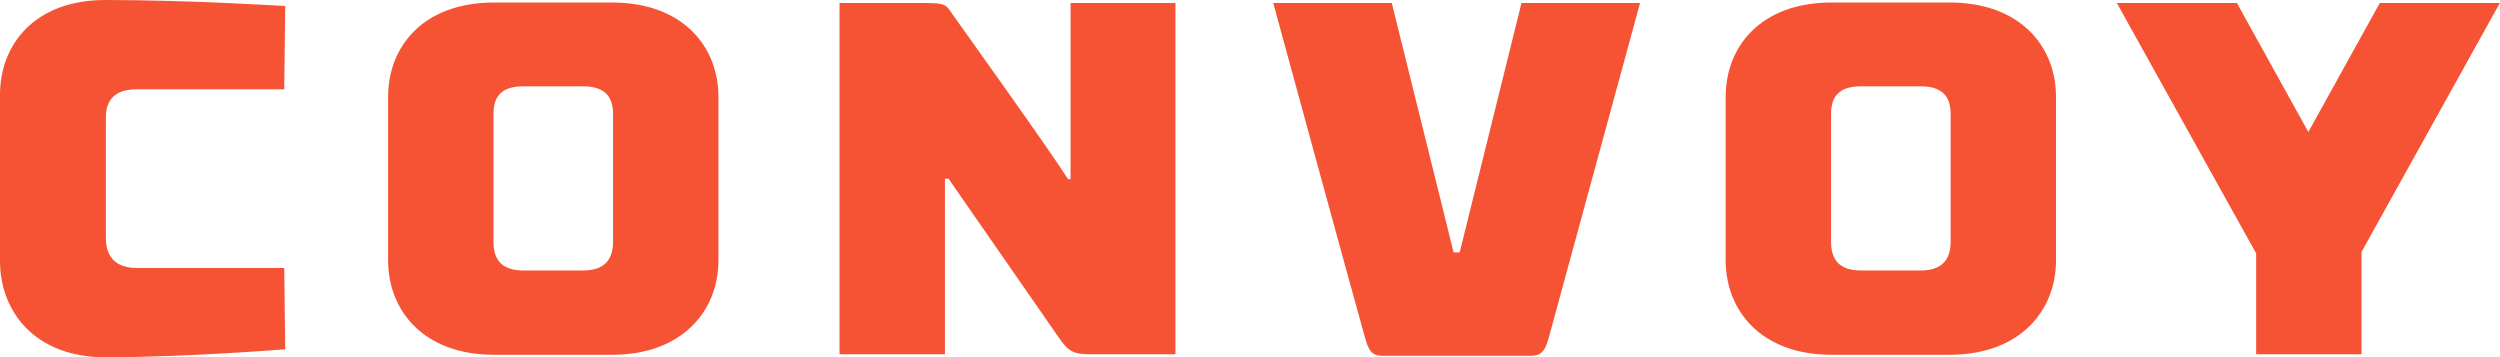 <?xml version="1.0" encoding="UTF-8" standalone="no"?>
<svg
   width="699.661"
   height="100"
   viewBox="0 0 699.661 100"
   version="1.1"
   id="svg10"
   xmlns="http://www.w3.org/2000/svg"
   xmlns:svg="http://www.w3.org/2000/svg">
  <defs
     id="defs14" />
  <g
     id="Page-1"
     stroke="none"
     stroke-width="1"
     fill="none"
     fill-rule="evenodd"
     transform="scale(2.595)">
    <g
       id="Convoy-Mono"
       fill="#f65335"
       fill-rule="nonzero">
      <path
         d="M 30.653,9.633 H 14.753 c -2.404,0 -3.333,1.191 -3.333,3.031 v 13.043 c 0,1.84 0.929,3.193 3.333,3.193 h 15.9 l 0.109,8.767 c 0,0 -10.6,0.866 -19.397,0.866 C 3.77,38.533 0,33.609 0,28.142 v -17.913 C 0,4.763 3.77,0 11.365,0 20.436,0 30.762,0.65 30.762,0.65 L 30.653,9.633"
         id="Fill-1" />
      <path
         d="M 53.221,12.285 V 26.086 c 0,1.84 0.819,3.085 3.224,3.085 h 6.447 c 2.349,0 3.224,-1.245 3.224,-3.085 V 12.285 c 0,-1.84 -0.874,-2.976 -3.224,-2.976 H 56.445 c -2.405,0 -3.224,1.136 -3.224,2.976 z M 41.856,28.088 V 10.445 c 0,-5.466 3.825,-10.174 11.419,-10.174 H 66.007 c 7.595,0 11.474,4.709 11.474,10.174 V 28.088 c 0,5.412 -3.88,10.175 -11.474,10.175 H 53.276 c -7.594,0 -11.419,-4.763 -11.419,-10.175 z"
         id="Fill-4" />
      <path
         d="m 126.769,38.209 h -9.071 c -1.912,0 -2.459,-0.27 -3.497,-1.786 L 102.29,19.267 H 101.907 V 38.209 H 90.542 V 0.325 h 9.125 c 2.405,0 2.35,0.216 3.006,1.137 0.437,0.649 10.435,14.558 12.512,17.86 h 0.273 V 0.325 h 11.311 V 38.209"
         id="Fill-5" />
      <path
         d="m 164.09,0.325 h 12.786 c 0,0 -8.907,32.634 -9.89,36.26 -0.438,1.569 -1.039,1.786 -1.913,1.786 h -15.955 c -0.874,0 -1.421,-0.217 -1.857,-1.786 -1.039,-3.626 -9.945,-36.26 -9.945,-36.26 h 12.785 L 156.768,27.222 h 0.655 l 6.666,-26.897"
         id="Fill-6" />
      <path
         d="M 197.476,12.285 V 26.086 c 0,1.84 0.819,3.085 3.224,3.085 h 6.447 c 2.35,0 3.224,-1.245 3.224,-3.085 V 12.285 c 0,-1.84 -0.874,-2.976 -3.224,-2.976 h -6.447 c -2.405,0 -3.224,1.136 -3.224,2.976 z M 186.111,28.088 V 10.445 c 0,-5.466 3.826,-10.174 11.419,-10.174 h 12.731 c 7.595,0 11.474,4.709 11.474,10.174 V 28.088 c 0,5.412 -3.879,10.175 -11.474,10.175 h -12.731 c -7.594,0 -11.419,-4.763 -11.419,-10.175 z"
         id="Fill-7" />
      <polyline
         id="Fill-8"
         points="248.949 14.233 256.653 0.325 269.603 0.325 254.686 27.168 254.686 38.209 243.321 38.209 243.321 27.33 228.295 0.325 241.245 0.325 248.949 14.233" />
    </g>
  </g>
</svg>
